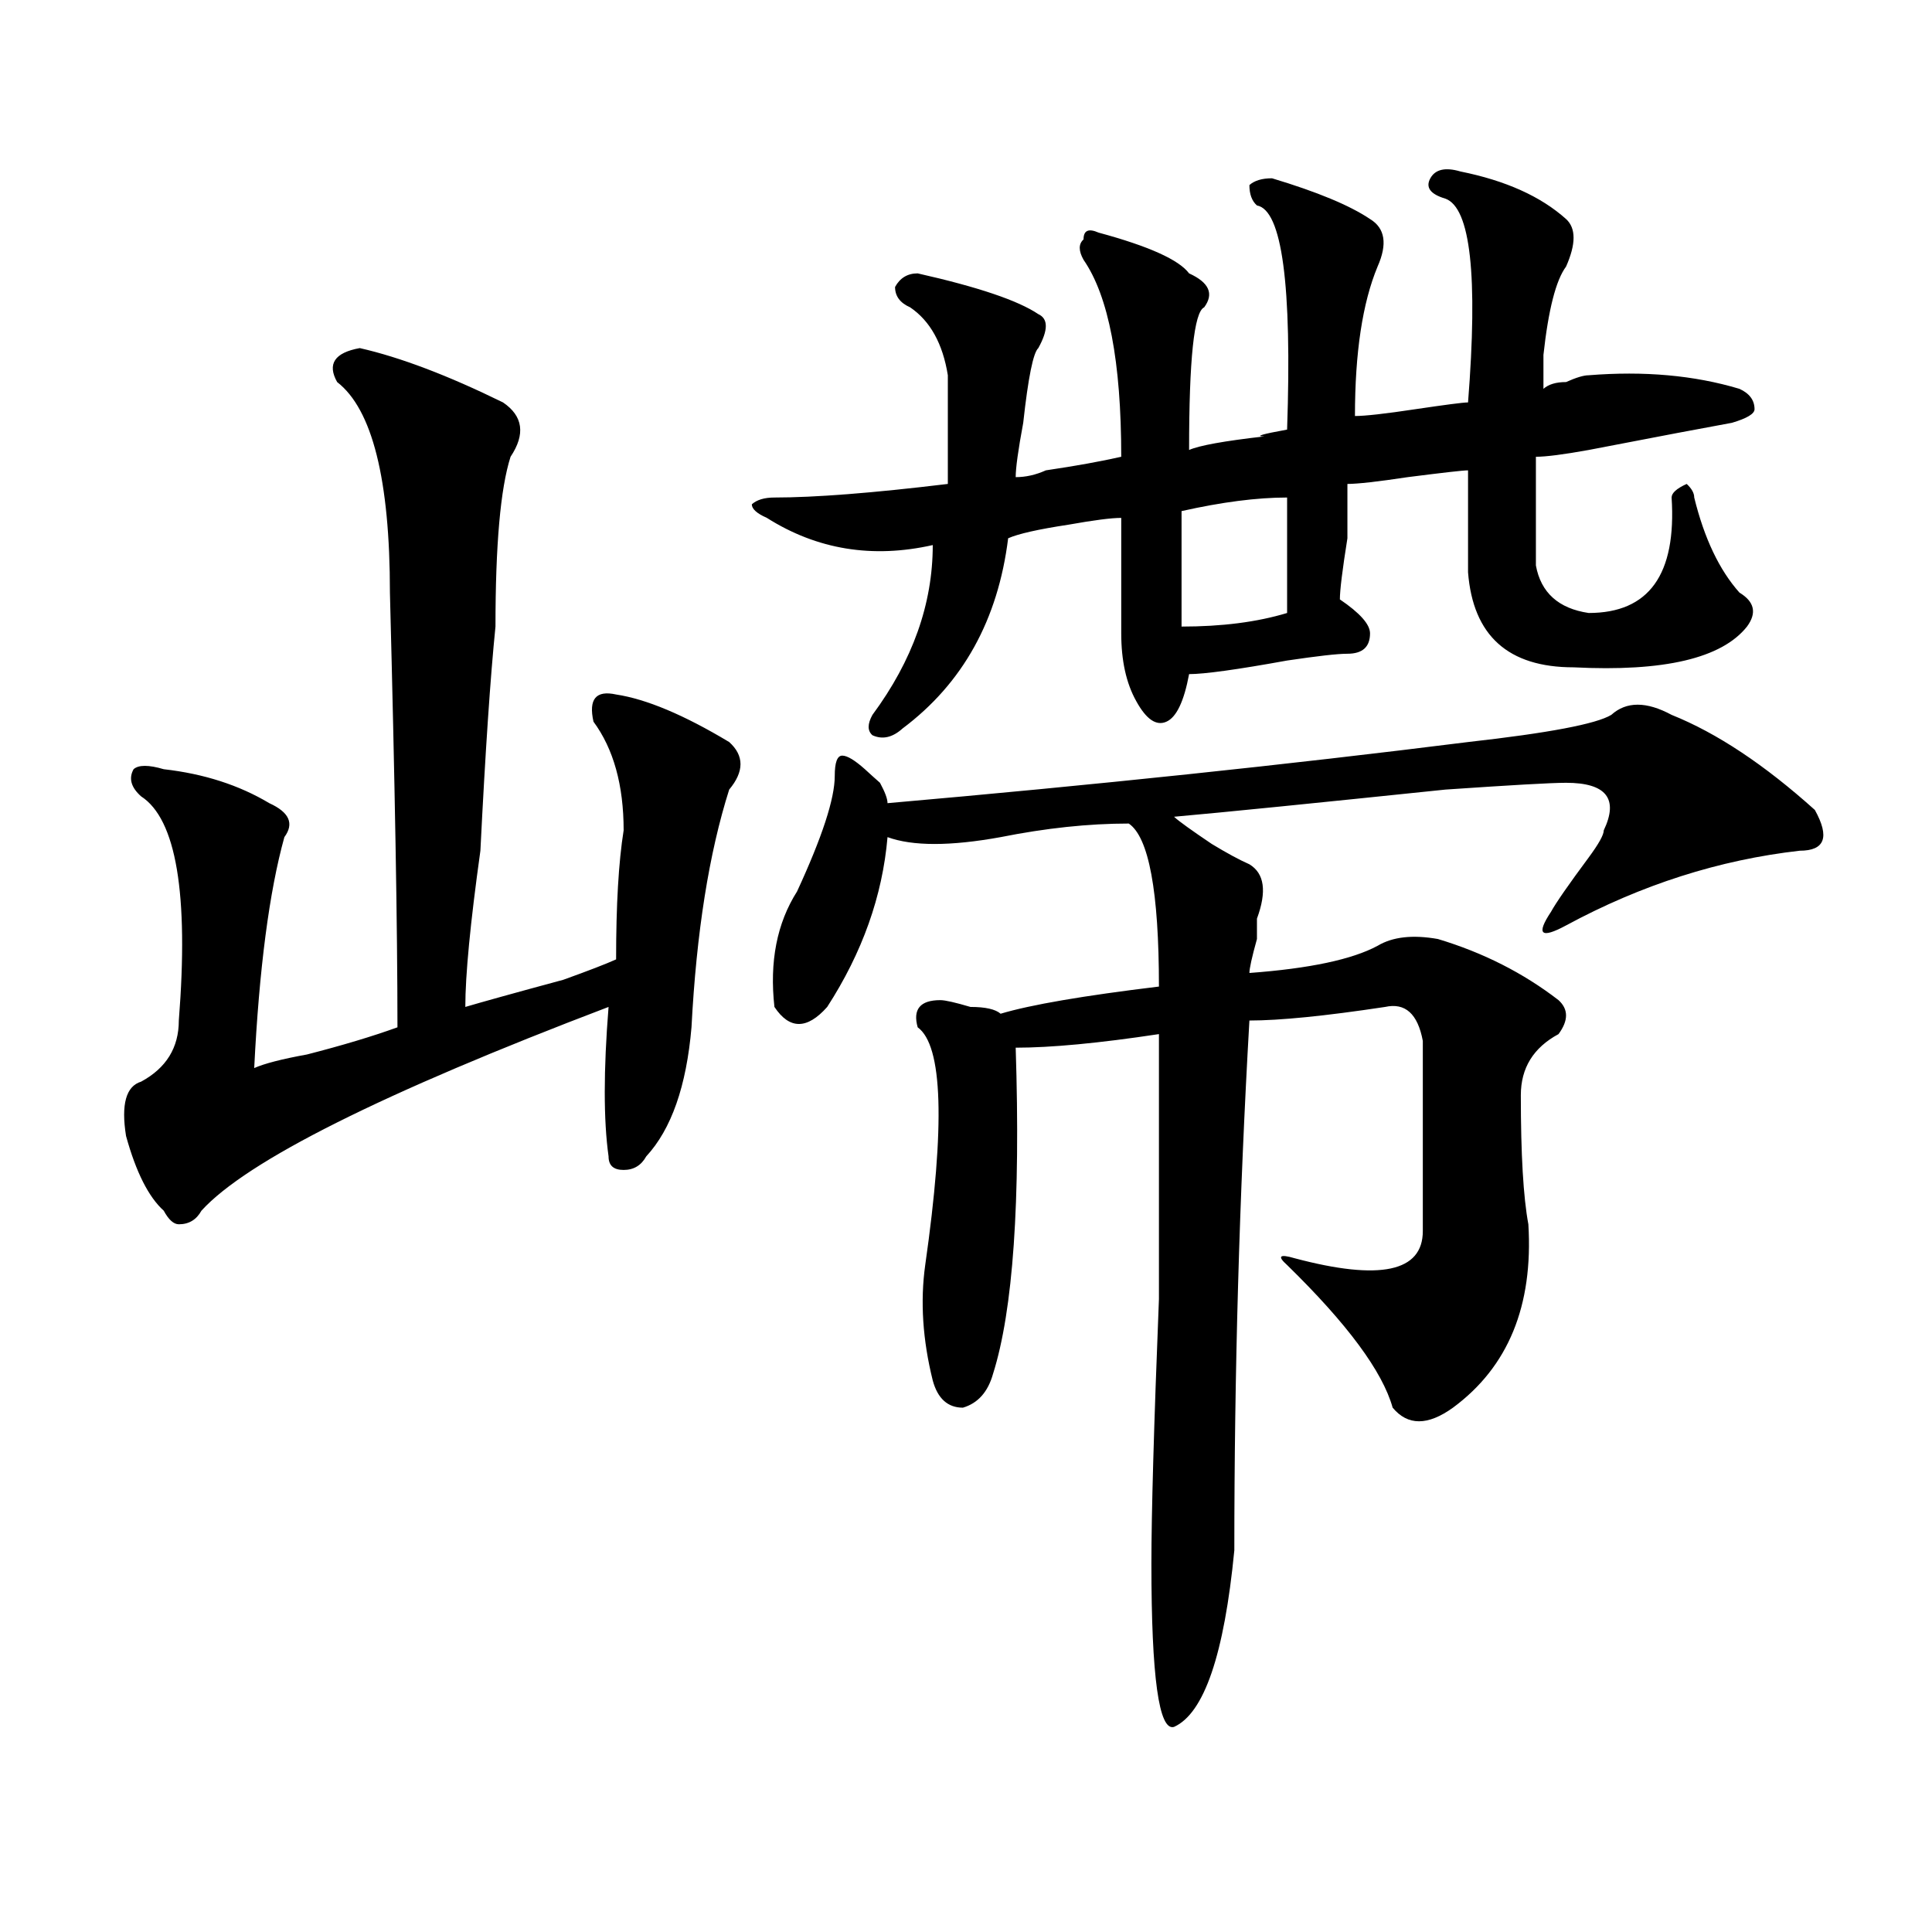 <?xml version="1.0" encoding="utf-8"?>
<!-- Generator: Adobe Illustrator 16.0.0, SVG Export Plug-In . SVG Version: 6.00 Build 0)  -->
<!DOCTYPE svg PUBLIC "-//W3C//DTD SVG 1.1//EN" "http://www.w3.org/Graphics/SVG/1.1/DTD/svg11.dtd">
<svg version="1.1" id="图层_1" xmlns="http://www.w3.org/2000/svg" xmlns:xlink="http://www.w3.org/1999/xlink" x="0px" y="0px"
	 width="1000px" height="1000px" viewBox="0 0 1000 1000" enable-background="new 0 0 1000 1000" xml:space="preserve">
<path d="M186.215,180.172c20.792,4.725,45.487,14.063,74.145,28.125c10.366,7.031,11.707,16.425,3.902,28.125
	c-5.243,16.425-7.805,45.703-7.805,87.891c-2.622,25.818-5.243,64.49-7.805,116.016c-5.243,37.519-7.805,64.49-7.805,80.859
	c7.805-2.307,24.694-7.031,50.73-14.063c12.987-4.669,22.073-8.185,27.316-10.547c0-28.125,1.28-50.372,3.902-66.797
	c0-23.4-5.243-42.188-15.609-56.25c-2.622-11.7,1.28-16.369,11.707-14.063c15.609,2.362,35.121,10.547,58.535,24.609
	c7.805,7.031,7.805,15.271,0,24.609c-10.427,32.85-16.951,73.828-19.512,123.047c-2.622,30.487-10.427,52.734-23.414,66.797
	c-2.622,4.725-6.524,7.031-11.707,7.031c-5.243,0-7.805-2.307-7.805-7.031c-2.622-18.731-2.622-44.494,0-77.344
	c-117.07,44.55-187.313,79.706-210.727,105.469c-2.622,4.725-6.524,7.031-11.707,7.031c-2.622,0-5.243-2.307-7.805-7.031
	c-7.805-7.031-14.329-19.885-19.512-38.672c-2.622-16.369,0-25.763,7.805-28.125c12.987-7.031,19.512-17.578,19.512-31.641
	c5.183-65.588-1.341-104.26-19.512-116.016c-5.243-4.669-6.524-9.338-3.902-14.063c2.562-2.307,7.805-2.307,15.609,0
	c20.792,2.362,39.023,8.24,54.633,17.578c10.366,4.725,12.987,10.547,7.805,17.578c-7.805,28.125-13.048,68.006-15.609,119.531
	c5.183-2.307,14.269-4.669,27.316-7.031c18.171-4.669,33.78-9.338,46.828-14.063c0-51.525-1.341-126.563-3.902-225
	c0-58.557-9.146-94.922-27.316-108.984C169.265,188.412,173.167,182.534,186.215,180.172z M755.957,88.766
	c23.414,4.725,41.584,12.909,54.633,24.609c5.183,4.725,5.183,12.909,0,24.609c-5.244,7.031-9.146,22.303-11.707,45.703
	c0,7.031,0,12.909,0,17.578c2.561-2.307,6.463-3.516,11.707-3.516c5.183-2.307,9.085-3.516,11.707-3.516
	c28.597-2.307,54.633,0,78.047,7.031c5.183,2.362,7.805,5.878,7.805,10.547c0,2.362-3.902,4.725-11.707,7.031
	c-13.049,2.362-37.743,7.031-74.145,14.063c-13.049,2.362-22.134,3.516-27.316,3.516c0,16.425,0,35.156,0,56.25
	c2.561,14.063,11.707,22.303,27.316,24.609c31.219,0,45.486-19.885,42.926-59.766c0-2.307,2.561-4.669,7.805-7.031
	c2.561,2.362,3.902,4.725,3.902,7.031c5.183,21.094,12.987,37.519,23.414,49.219c7.805,4.725,9.085,10.547,3.902,17.578
	c-13.049,16.425-42.926,23.456-89.754,21.094c-33.841,0-52.072-16.369-54.633-49.219c0-16.369,0-33.947,0-52.734
	c-2.622,0-13.049,1.209-31.219,3.516c-15.609,2.362-26.036,3.516-31.219,3.516c0,4.725,0,14.063,0,28.125
	c-2.622,16.425-3.902,26.972-3.902,31.641c10.365,7.031,15.609,12.909,15.609,17.578c0,7.031-3.902,10.547-11.707,10.547
	c-5.244,0-15.609,1.209-31.219,3.516c-26.036,4.725-42.926,7.031-50.73,7.031c-2.622,14.063-6.524,22.303-11.707,24.609
	c-5.244,2.362-10.427-1.153-15.609-10.547c-5.244-9.338-7.805-21.094-7.805-35.156c0-16.369,0-36.31,0-59.766
	c-5.244,0-14.329,1.209-27.316,3.516c-15.609,2.362-26.036,4.725-31.219,7.031c-5.244,42.188-23.414,75.037-54.633,98.438
	c-5.244,4.725-10.427,5.878-15.609,3.516c-2.622-2.307-2.622-5.822,0-10.547c20.792-28.125,31.219-57.403,31.219-87.891
	c-31.219,7.031-59.877,2.362-85.852-14.063c-5.244-2.307-7.805-4.669-7.805-7.031c2.561-2.307,6.463-3.516,11.707-3.516
	c20.792,0,50.73-2.307,89.754-7.031c0-16.369,0-35.156,0-56.25c-2.622-16.369-9.146-28.125-19.512-35.156
	c-5.244-2.307-7.805-5.822-7.805-10.547c2.561-4.669,6.463-7.031,11.707-7.031c31.219,7.031,52.011,14.063,62.438,21.094
	c5.183,2.362,5.183,8.24,0,17.578c-2.622,2.362-5.244,15.271-7.805,38.672c-2.622,14.063-3.902,23.456-3.902,28.125
	c5.183,0,10.365-1.153,15.609-3.516c15.609-2.307,28.597-4.669,39.023-7.031c0-49.219-6.524-83.166-19.512-101.953
	c-2.622-4.669-2.622-8.185,0-10.547c0-4.669,2.561-5.822,7.805-3.516c25.975,7.031,41.584,14.063,46.828,21.094
	c10.365,4.725,12.987,10.547,7.805,17.578c-5.244,2.362-7.805,26.972-7.805,73.828c5.183-2.307,18.17-4.669,39.023-7.031
	c-5.244,0-1.342-1.153,11.707-3.516c2.561-74.981-2.622-113.653-15.609-116.016c-2.622-2.307-3.902-5.822-3.902-10.547
	c2.561-2.307,6.463-3.516,11.707-3.516c23.414,7.031,40.304,14.063,50.73,21.094c7.805,4.725,9.085,12.909,3.902,24.609
	c-7.805,18.787-11.707,44.55-11.707,77.344c5.183,0,15.609-1.153,31.219-3.516c15.609-2.307,24.694-3.516,27.316-3.516
	c5.183-65.588,1.28-100.744-11.707-105.469c-7.805-2.307-10.427-5.822-7.805-10.547C742.908,87.612,748.152,86.459,755.957,88.766z
	 M834.004,370.016c7.805-7.031,18.17-7.031,31.219,0c23.414,9.394,48.108,25.818,74.145,49.219
	c7.805,14.063,5.183,21.094-7.805,21.094c-41.646,4.725-81.949,17.578-120.973,38.672c-13.049,7.031-15.609,4.725-7.805-7.031
	c2.561-4.669,9.085-14.063,19.512-28.125c5.183-7.031,7.805-11.7,7.805-14.063c7.805-16.369,1.28-24.609-19.512-24.609
	c-7.805,0-28.658,1.209-62.438,3.516c-67.682,7.031-114.51,11.756-140.484,14.063c2.561,2.362,9.085,7.031,19.512,14.063
	c7.805,4.725,14.268,8.24,19.512,10.547c7.805,4.725,9.085,14.063,3.902,28.125v10.547c-2.622,9.394-3.902,15.271-3.902,17.578
	c31.219-2.307,53.291-7.031,66.34-14.063c7.805-4.669,18.17-5.822,31.219-3.516c23.414,7.031,44.206,17.578,62.438,31.641
	c5.183,4.725,5.183,10.547,0,17.578c-13.049,7.031-19.512,17.578-19.512,31.641c0,30.487,1.28,52.734,3.902,66.797
	c2.561,42.188-10.427,73.828-39.023,94.922c-13.049,9.394-23.414,9.394-31.219,0c-5.244-18.731-23.414-43.341-54.633-73.828
	c-5.244-4.669-3.902-5.822,3.902-3.516c44.206,11.756,66.34,7.031,66.34-14.063c0-37.463,0-70.313,0-98.438
	c-2.622-14.063-9.146-19.885-19.512-17.578c-31.219,4.725-54.633,7.031-70.242,7.031c-5.244,91.406-7.805,182.813-7.805,274.219
	c-5.244,53.888-15.609,84.375-31.219,91.406c-7.805,2.307-11.707-25.818-11.707-84.375c0-25.763,1.28-71.466,3.902-137.109
	c0-65.588,0-111.291,0-137.109c-31.219,4.725-55.975,7.031-74.145,7.031c2.561,79.706-1.342,135.956-11.707,168.75
	c-2.622,9.394-7.805,15.271-15.609,17.578c-7.805,0-13.049-4.669-15.609-14.063c-5.244-21.094-6.524-40.979-3.902-59.766
	c10.365-72.619,9.085-113.653-3.902-123.047c-2.622-9.338,1.28-14.063,11.707-14.063c2.561,0,7.805,1.209,15.609,3.516
	c7.805,0,12.987,1.209,15.609,3.516c15.609-4.669,42.926-9.338,81.949-14.063c0-49.219-5.244-77.344-15.609-84.375
	c-20.854,0-42.926,2.362-66.34,7.031c-26.036,4.725-45.548,4.725-58.535,0c-2.622,30.487-13.049,59.766-31.219,87.891
	c-10.427,11.756-19.512,11.756-27.316,0c-2.622-23.4,1.28-43.341,11.707-59.766c12.987-28.125,19.512-48.01,19.512-59.766
	c0-7.031,1.28-10.547,3.902-10.547c2.561,0,6.463,2.362,11.707,7.031c2.561,2.362,5.183,4.725,7.805,7.031
	c2.561,4.725,3.902,8.24,3.902,10.547c106.644-9.338,206.824-19.885,300.48-31.641C801.443,379.409,826.199,374.74,834.004,370.016z
	 M666.203,257.516c-15.609,0-33.841,2.362-54.633,7.031c0,21.094,0,41.034,0,59.766c20.792,0,39.023-2.307,54.633-7.031
	C666.203,300.912,666.203,280.972,666.203,257.516z"/>
</svg>
